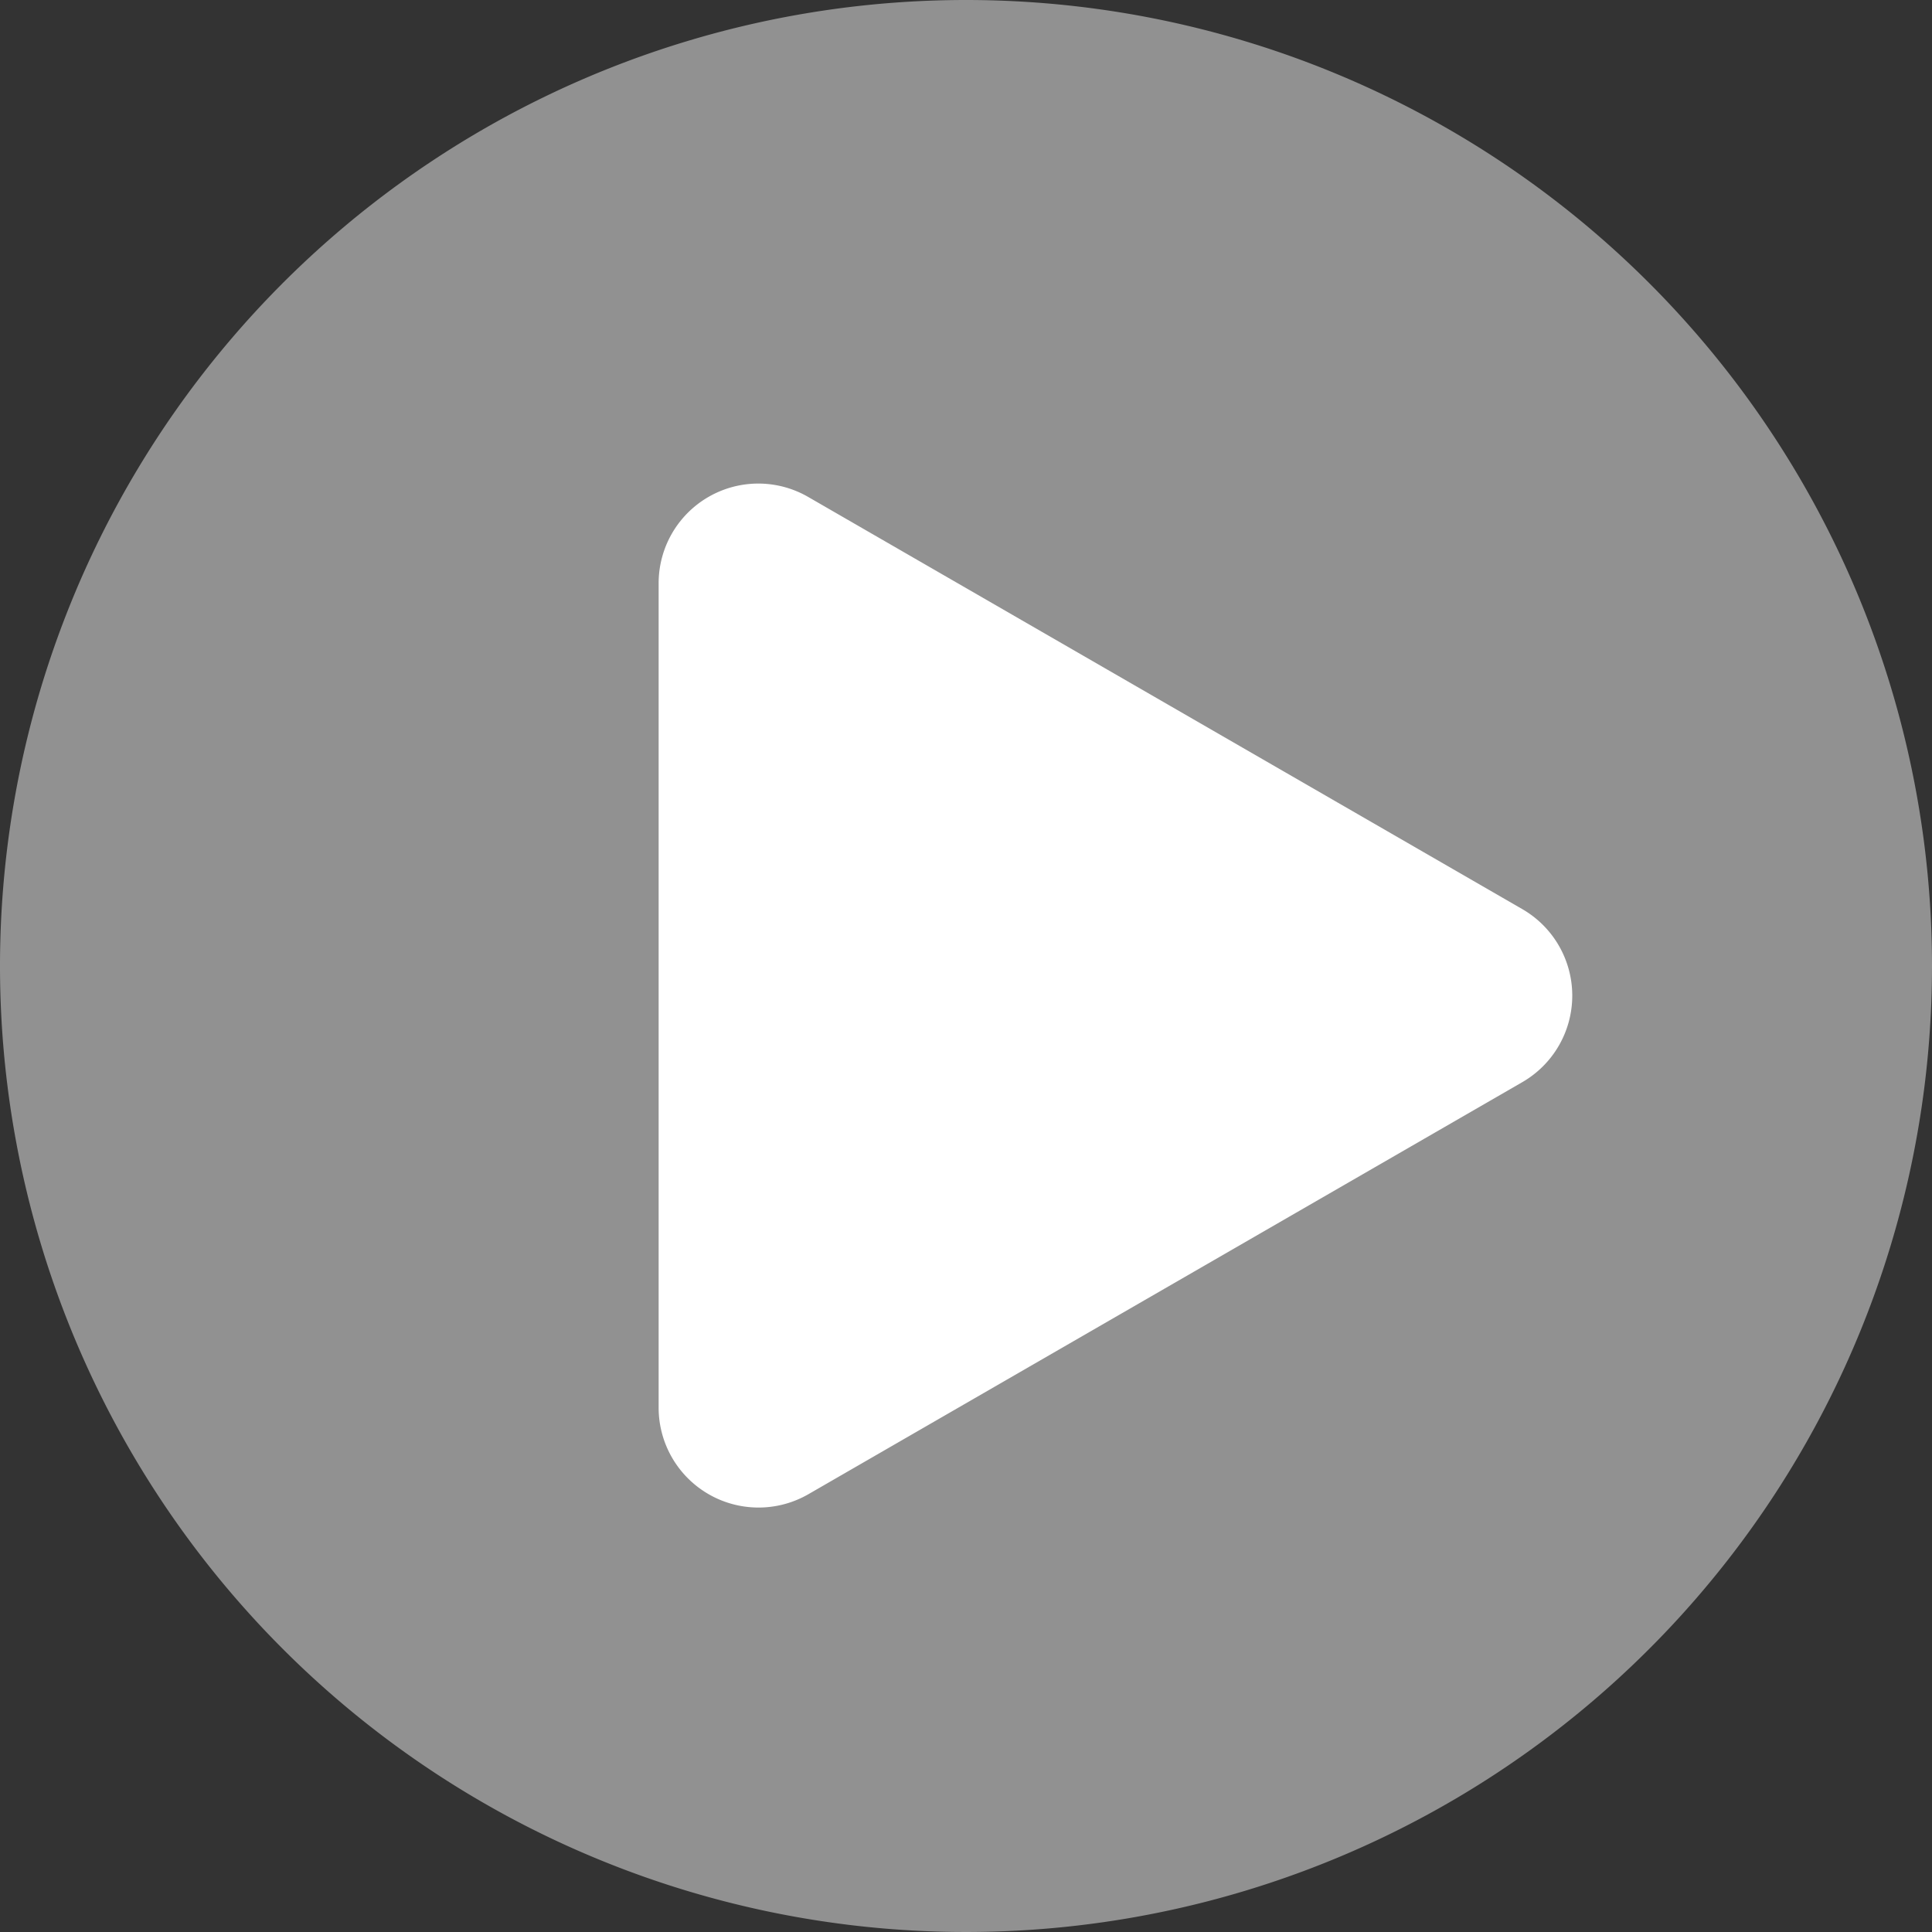 <svg id="Layer_1" data-name="Layer 1" xmlns="http://www.w3.org/2000/svg" width="88" height="88" viewBox="0 0 88 88">
  <rect x="0" y="0" width="88" height="88" fill="#333333" stroke="none"/>
  <g id="Group_3" data-name="Group 3">
    <path id="Path_1" data-name="Path 1" d="M88,44A44,44,0,1,1,44,0h0A44,44,0,0,1,88,44" style="fill: #fff;opacity: 0.46;isolation: isolate"/>
    <path id="Path_2" data-name="Path 2" d="M69.34,41.41,36.82,22.64A4.54,4.54,0,0,0,30,26.57V64.13a4.55,4.55,0,0,0,6.82,3.93L69.34,49.29a4.55,4.55,0,0,0,0-7.88" style="fill: #fff"/>
  </g>
</svg>
